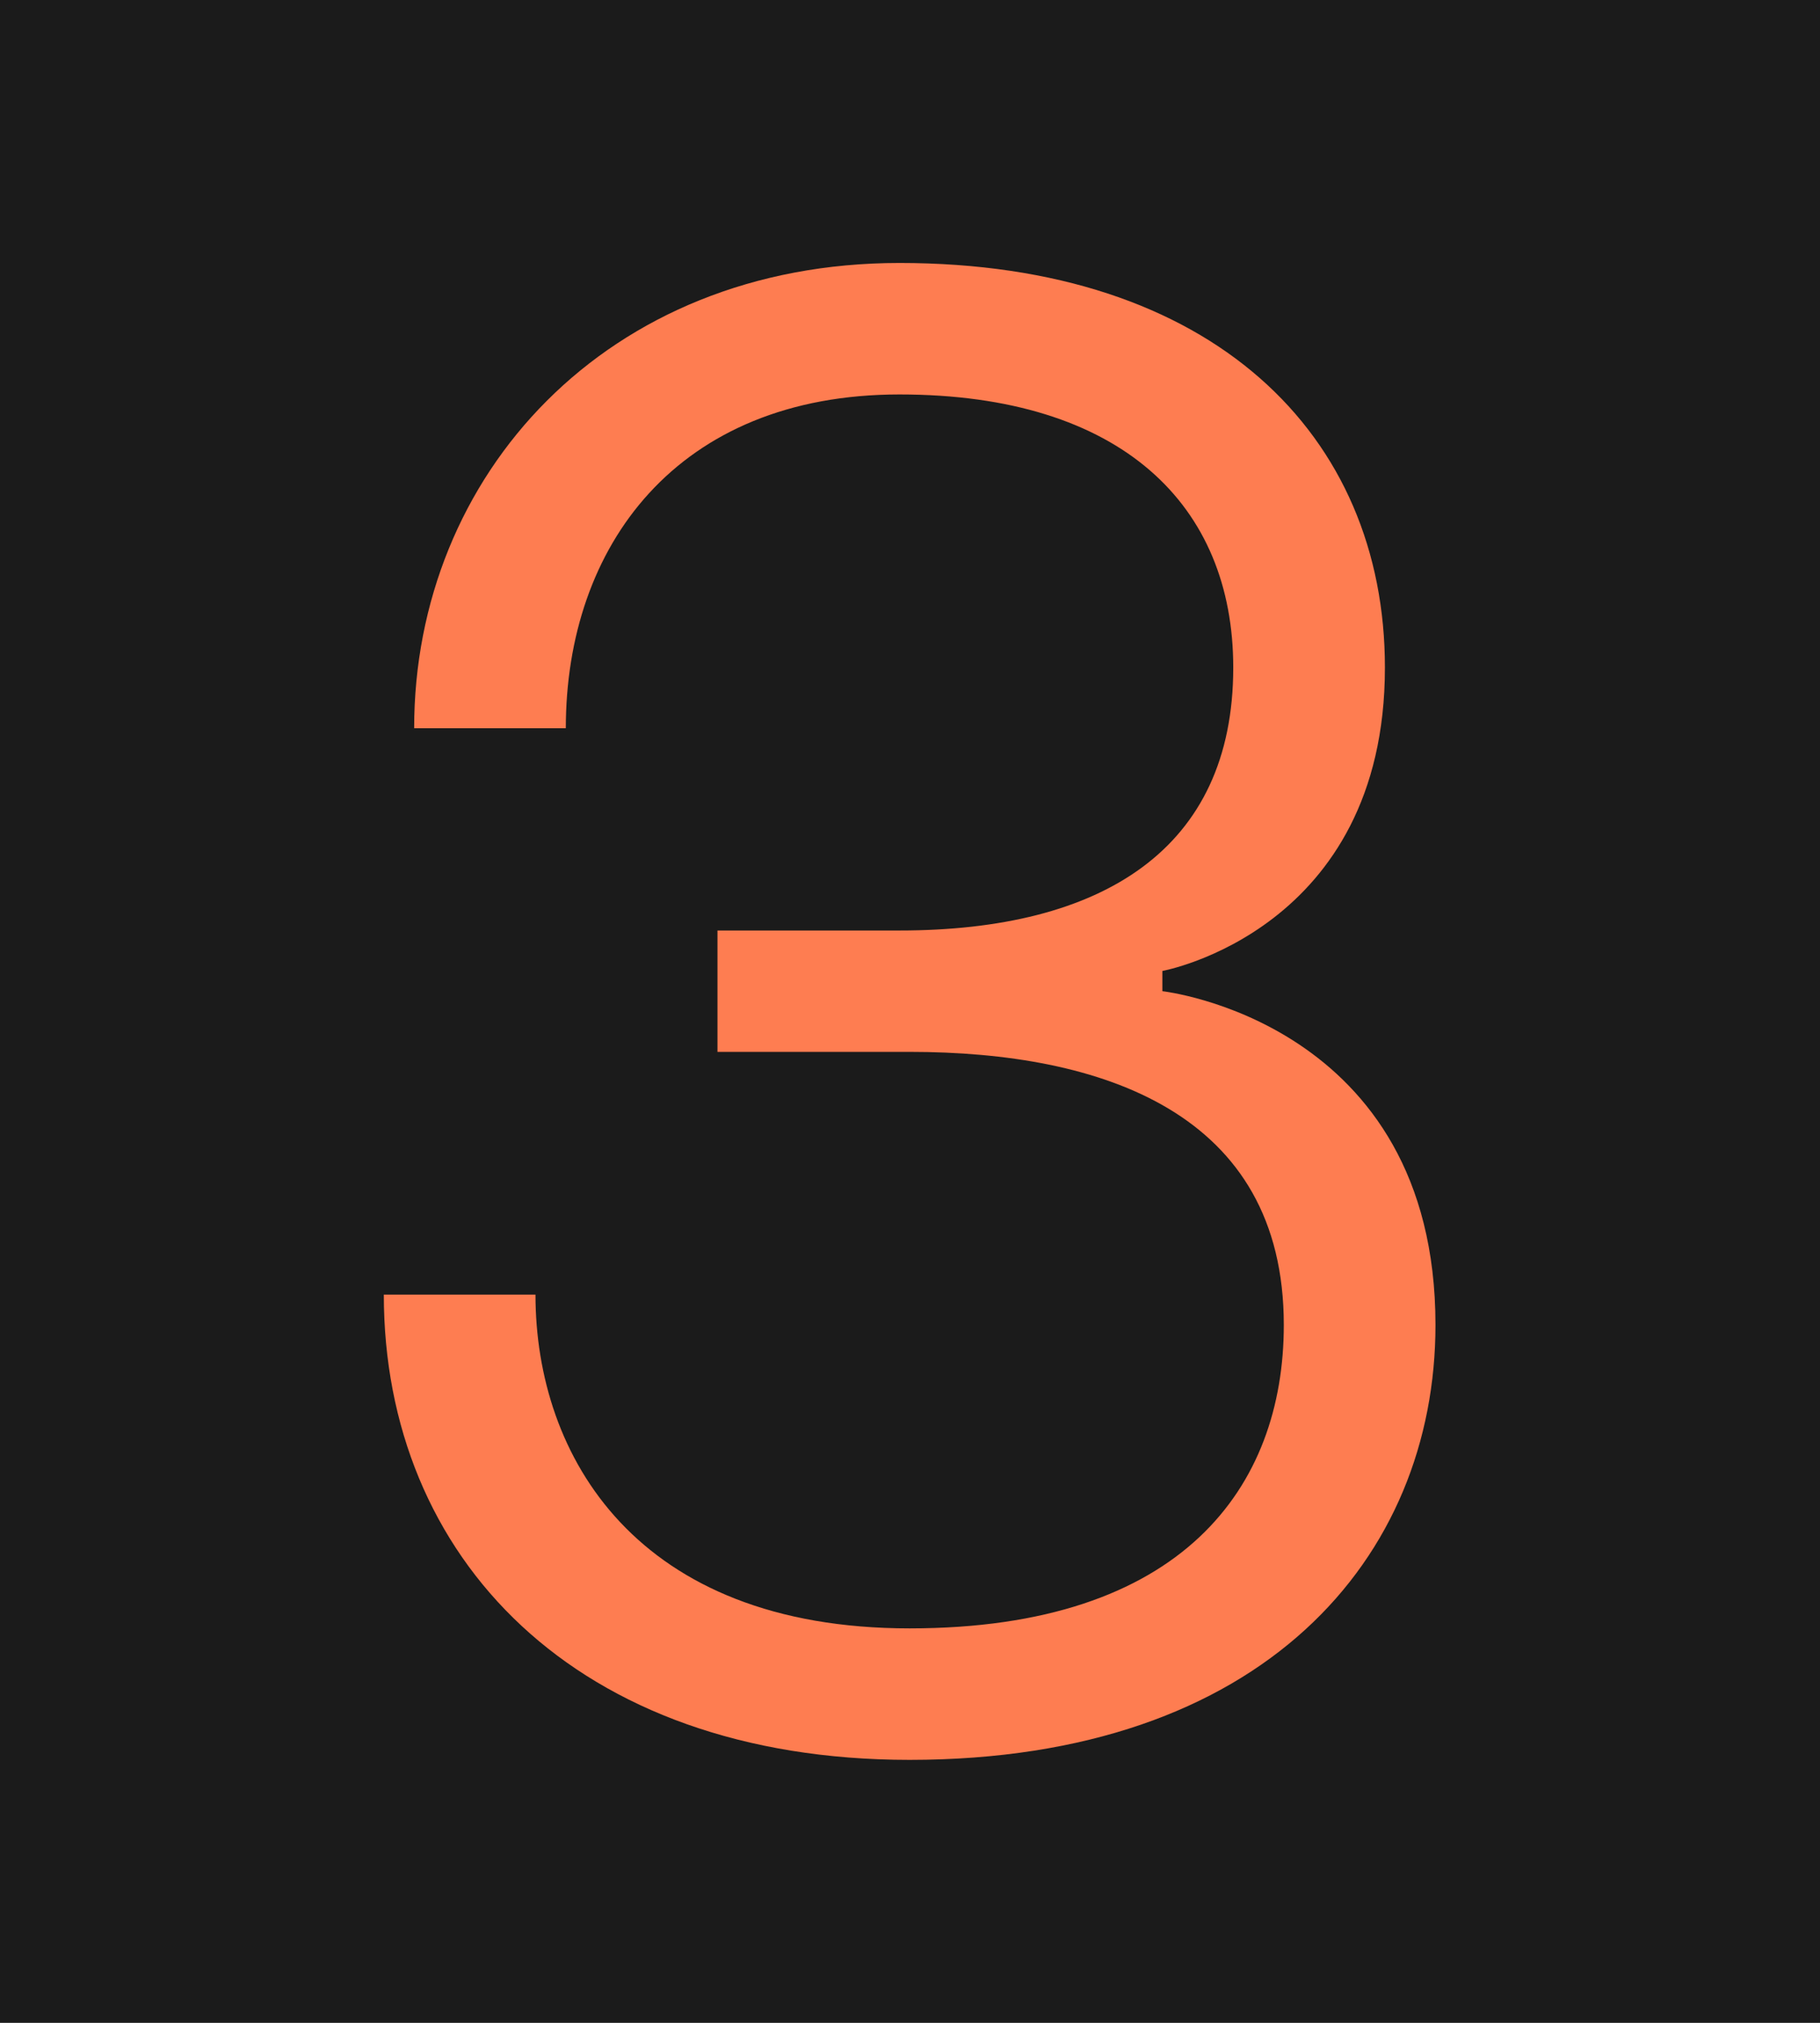 <?xml version="1.0" encoding="UTF-8"?> <svg xmlns="http://www.w3.org/2000/svg" width="18" height="20" viewBox="0 0 18 20" fill="none"><rect width="18" height="20" fill="#1B1B1B"></rect><path d="M3.796 12.8H5.296C5.296 14.4 6.296 16.1 8.996 16.1C11.697 16.1 12.697 14.7 12.697 13.1C12.697 11 10.896 10.4 8.996 10.4H7.096V9.2H8.896C10.896 9.2 12.197 8.4 12.197 6.6C12.197 5 11.097 3.9 8.896 3.9C6.696 3.9 5.596 5.4 5.596 7.2H4.096C4.096 4.7 5.996 2.6 8.896 2.6C11.996 2.6 13.697 4.3 13.697 6.6C13.697 9.2 11.496 9.6 11.496 9.6V9.8C11.496 9.8 14.197 10.1 14.197 13.1C14.197 15.4 12.496 17.4 8.996 17.4C5.696 17.4 3.796 15.4 3.796 12.8Z" fill="#FE7D51"></path></svg> 